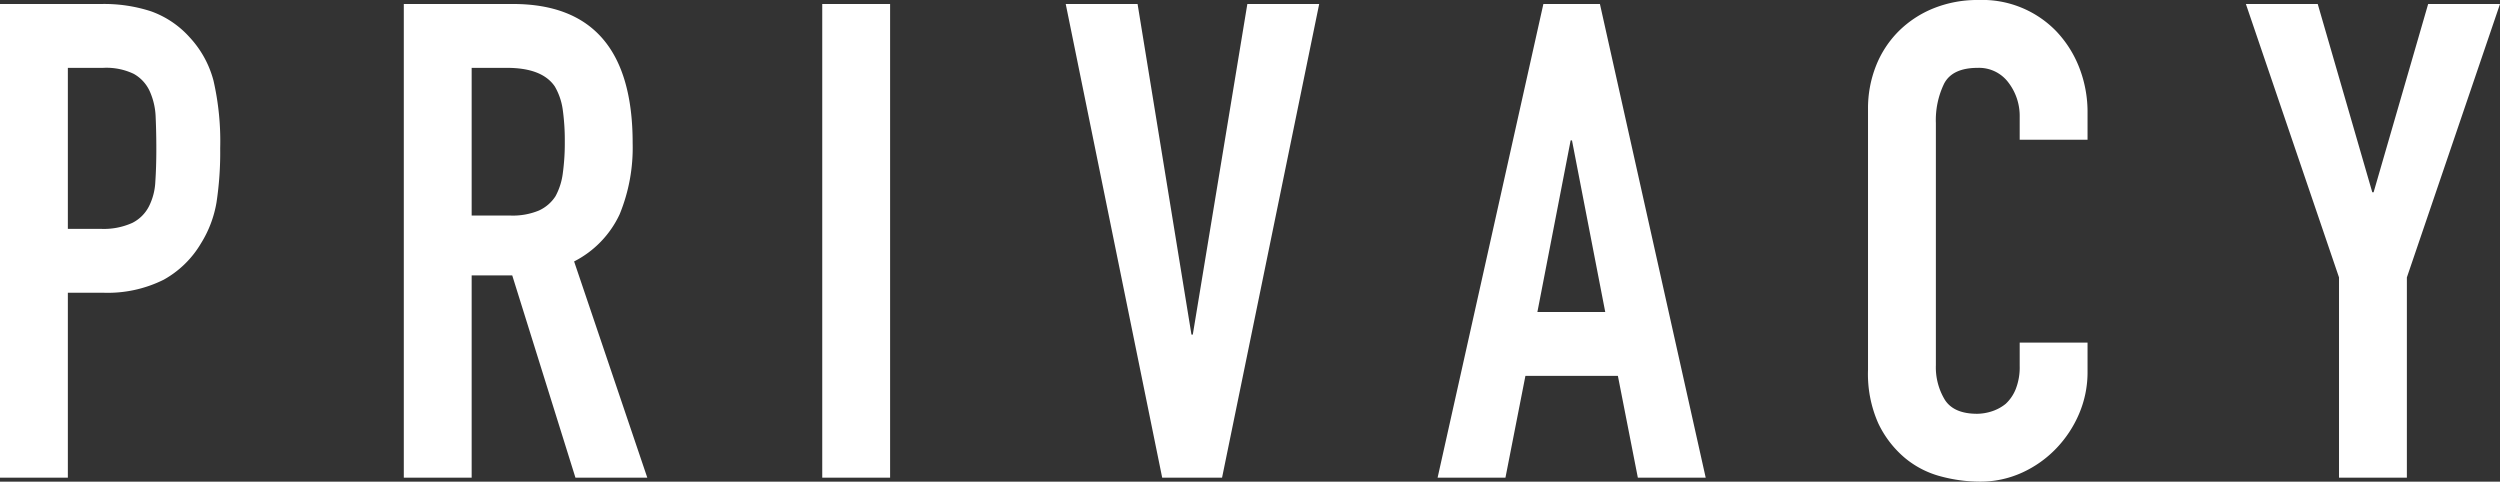 <svg xmlns="http://www.w3.org/2000/svg" width="375.8" height="72.4" viewBox="0 0 375.8 72.4">
  <rect x="0" y="0" width="375.8" height="72.4" fill="#333333" stroke="none"/>
  <path id="パス_17" data-name="パス 17" d="M-185.65,0V-71.2h15.3a22.744,22.744,0,0,1,7.4,1.1,14.2,14.2,0,0,1,5.8,3.9,15.251,15.251,0,0,1,3.6,6.55,40.962,40.962,0,0,1,1,10.15,50.345,50.345,0,0,1-.55,8.1,16.935,16.935,0,0,1-2.35,6.2,14.888,14.888,0,0,1-5.6,5.45,18.847,18.847,0,0,1-9.2,1.95h-5.2V0Zm10.2-61.6v24.2h4.9a10.424,10.424,0,0,0,4.8-.9,5.664,5.664,0,0,0,2.5-2.5,9.139,9.139,0,0,0,.95-3.7q.15-2.2.15-4.9,0-2.5-.1-4.75a10.277,10.277,0,0,0-.9-3.95,5.679,5.679,0,0,0-2.4-2.6,9.527,9.527,0,0,0-4.6-.9Zm60.7,0v22.2h5.8a10.263,10.263,0,0,0,4.3-.75,5.844,5.844,0,0,0,2.5-2.15,9.774,9.774,0,0,0,1.1-3.45,33.172,33.172,0,0,0,.3-4.75,33.172,33.172,0,0,0-.3-4.75,9.506,9.506,0,0,0-1.2-3.55q-1.9-2.8-7.2-2.8ZM-124.95,0V-71.2h16.4q18,0,18,20.9A26.339,26.339,0,0,1-92.5-39.6a15.121,15.121,0,0,1-6.85,7.1l11,32.5h-10.8l-9.5-30.4h-6.1V0Zm62.9,0V-71.2h10.2V0Zm74.7-71.2L-1.95,0h-9l-14.5-71.2h10.8l8.1,49.7h.2l8.2-49.7Zm43,46.3-5-25.8h-.2l-5,25.8ZM30.45,0l15.9-71.2h8.5L70.75,0H60.55l-3-15.3H43.65L40.65,0Zm97.7-20.3v4.4a15.854,15.854,0,0,1-1.25,6.25,17.289,17.289,0,0,1-3.45,5.25A16.633,16.633,0,0,1,118.3-.75,15.077,15.077,0,0,1,111.95.6a22.835,22.835,0,0,1-5.9-.8,13.958,13.958,0,0,1-5.4-2.8A15.483,15.483,0,0,1,96.7-8.15a18.233,18.233,0,0,1-1.55-8.05V-55.4a17.341,17.341,0,0,1,1.2-6.5,15.3,15.3,0,0,1,3.4-5.2A15.806,15.806,0,0,1,105-70.55a17.64,17.64,0,0,1,6.75-1.25,15.468,15.468,0,0,1,11.7,4.7,16.7,16.7,0,0,1,3.45,5.45,18.406,18.406,0,0,1,1.25,6.85v4h-10.2v-3.4a8.256,8.256,0,0,0-1.7-5.2,5.507,5.507,0,0,0-4.6-2.2q-3.8,0-5.05,2.35a12.594,12.594,0,0,0-1.25,5.95v36.4a9.427,9.427,0,0,0,1.35,5.2q1.35,2.1,4.85,2.1a7.407,7.407,0,0,0,2.15-.35,6.414,6.414,0,0,0,2.15-1.15,6.1,6.1,0,0,0,1.5-2.2,8.914,8.914,0,0,0,.6-3.5v-3.5ZM165.95,0V-30.1l-14-41.1h10.8l8.2,28.3h.2l8.2-28.3h10.8l-14,41.1V0Z" transform="translate(185.65 71.8)" fill="#fff"/>
</svg>
